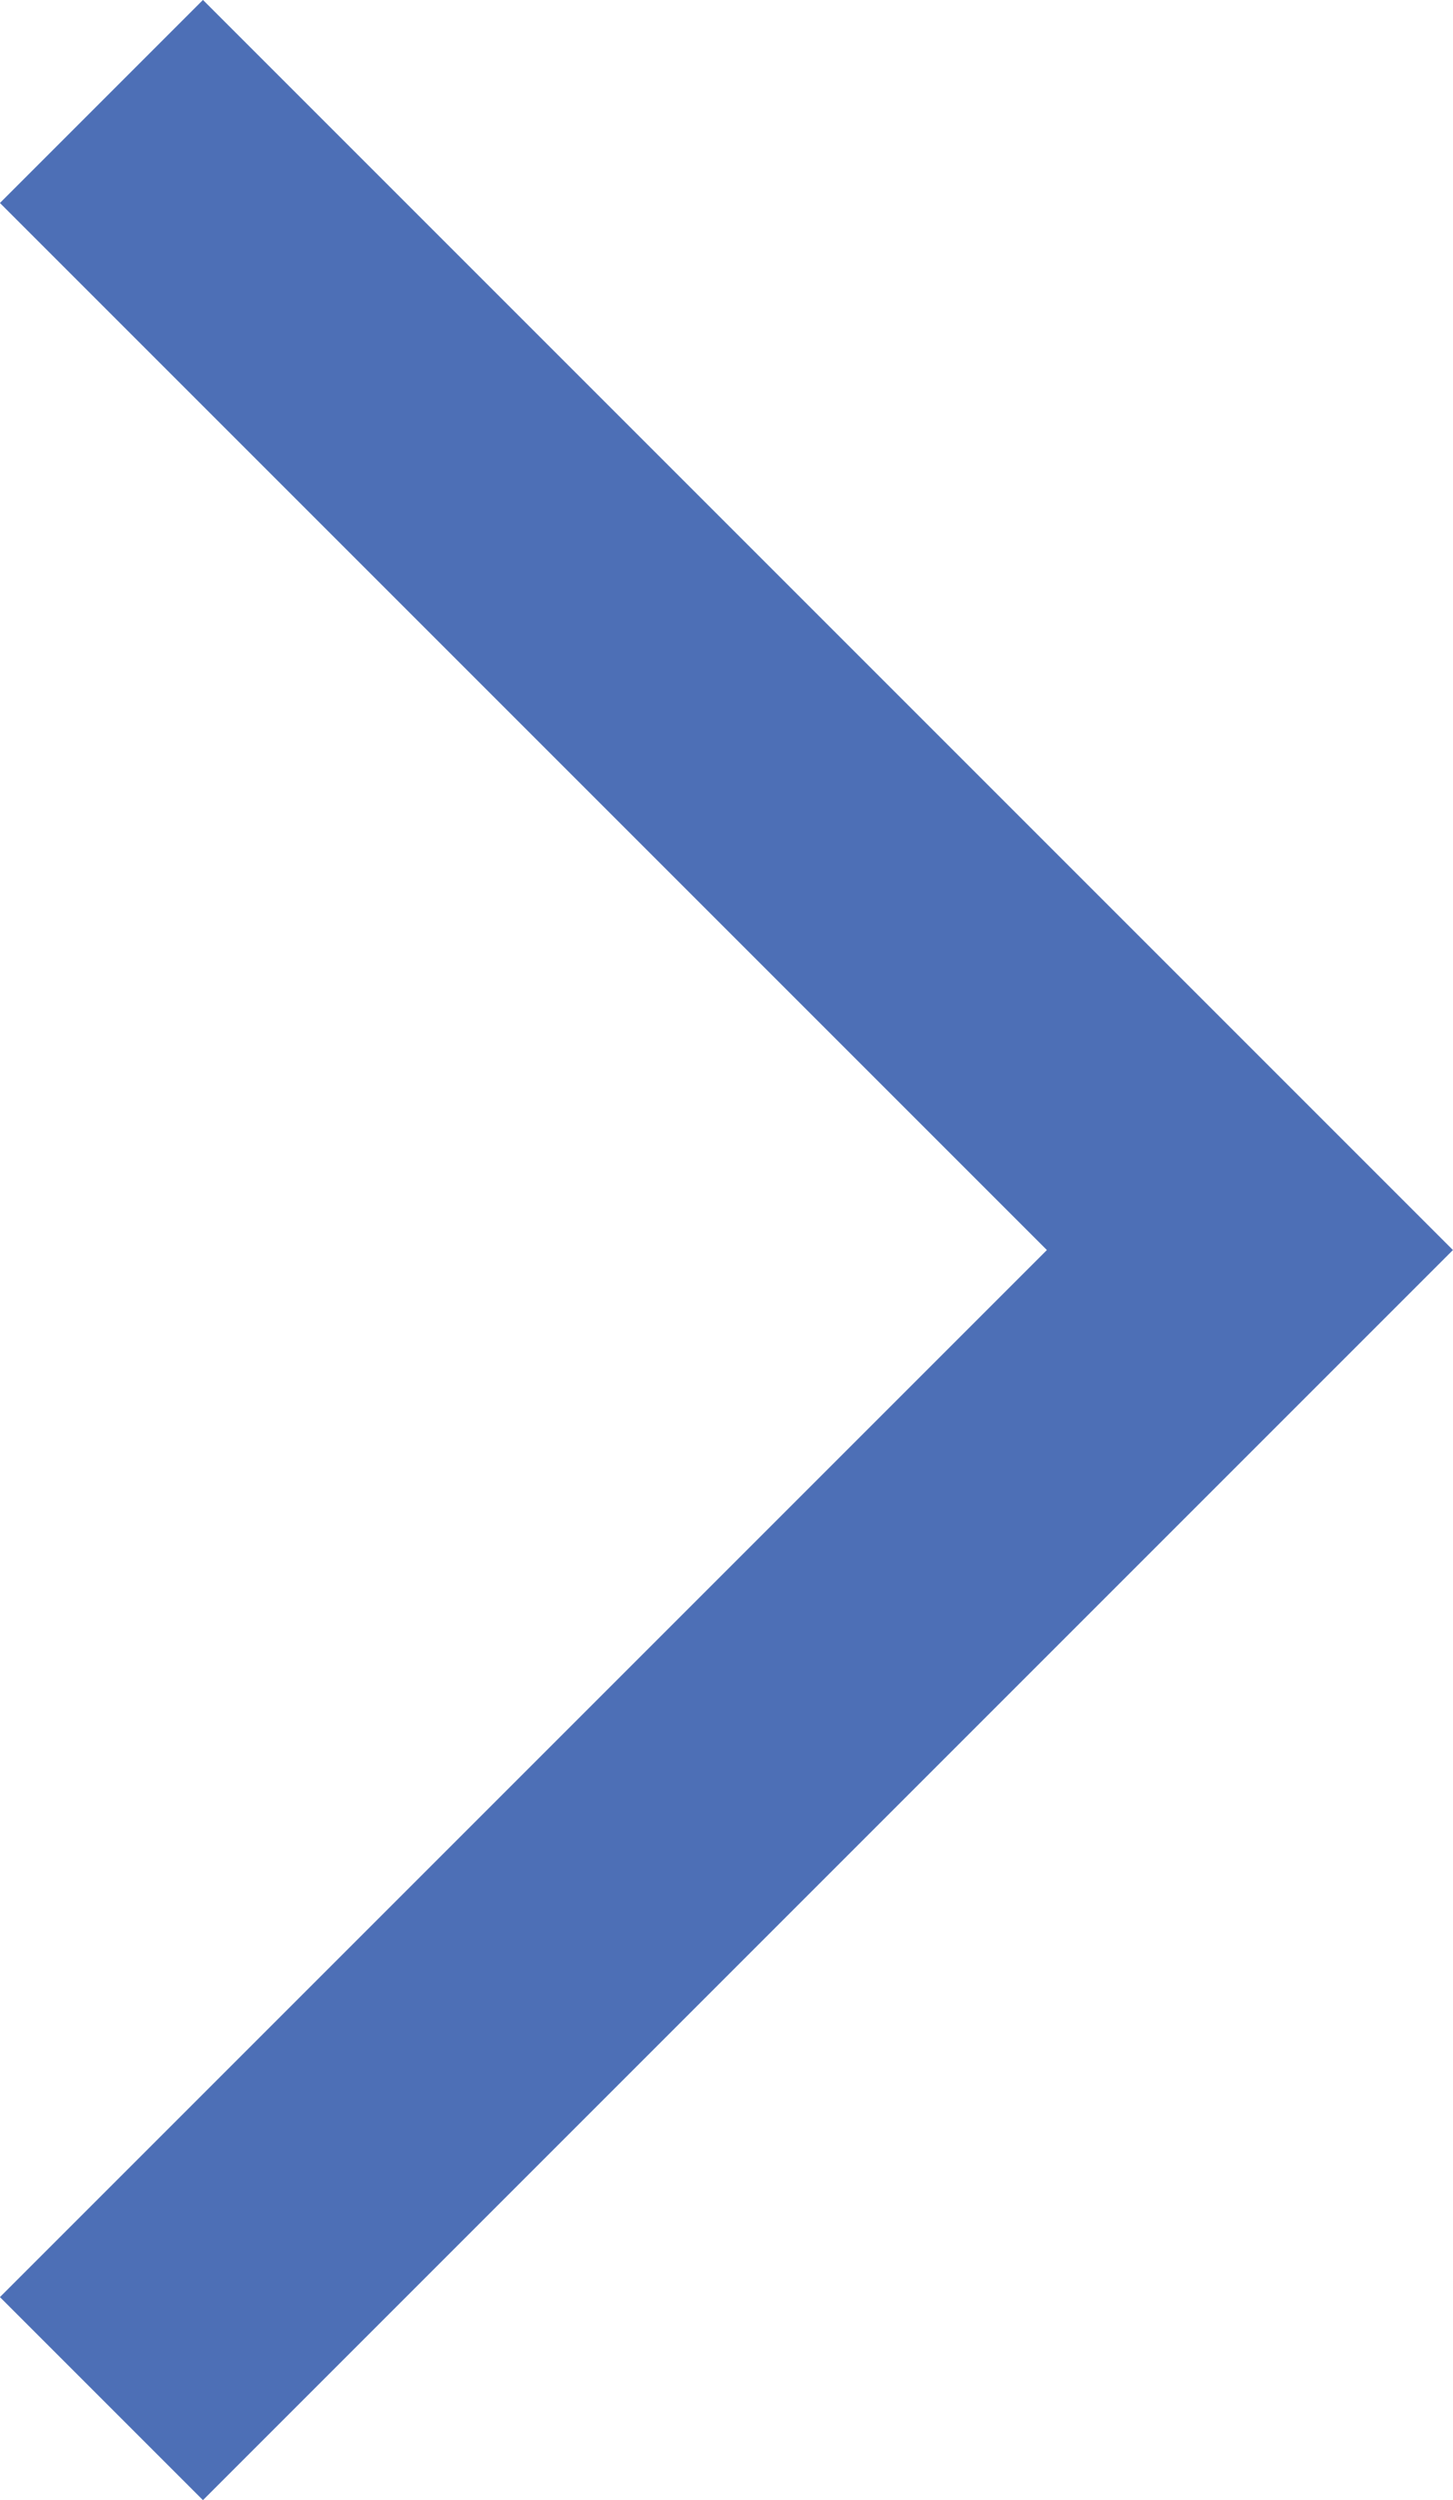 <svg xmlns="http://www.w3.org/2000/svg" width="7.591" height="13.061" viewBox="0 0 7.591 13.061">
  <defs>
    <style>
      .cls-1 {
        fill: none;
        stroke: #4d6fb6;
        stroke-width: 1.5px;
      }
    </style>
  </defs>
  <path id="pagenation_arrow" class="cls-1" d="M13.5,21l6-6-6-6" transform="translate(-12.97 -8.47)"/>
</svg>
